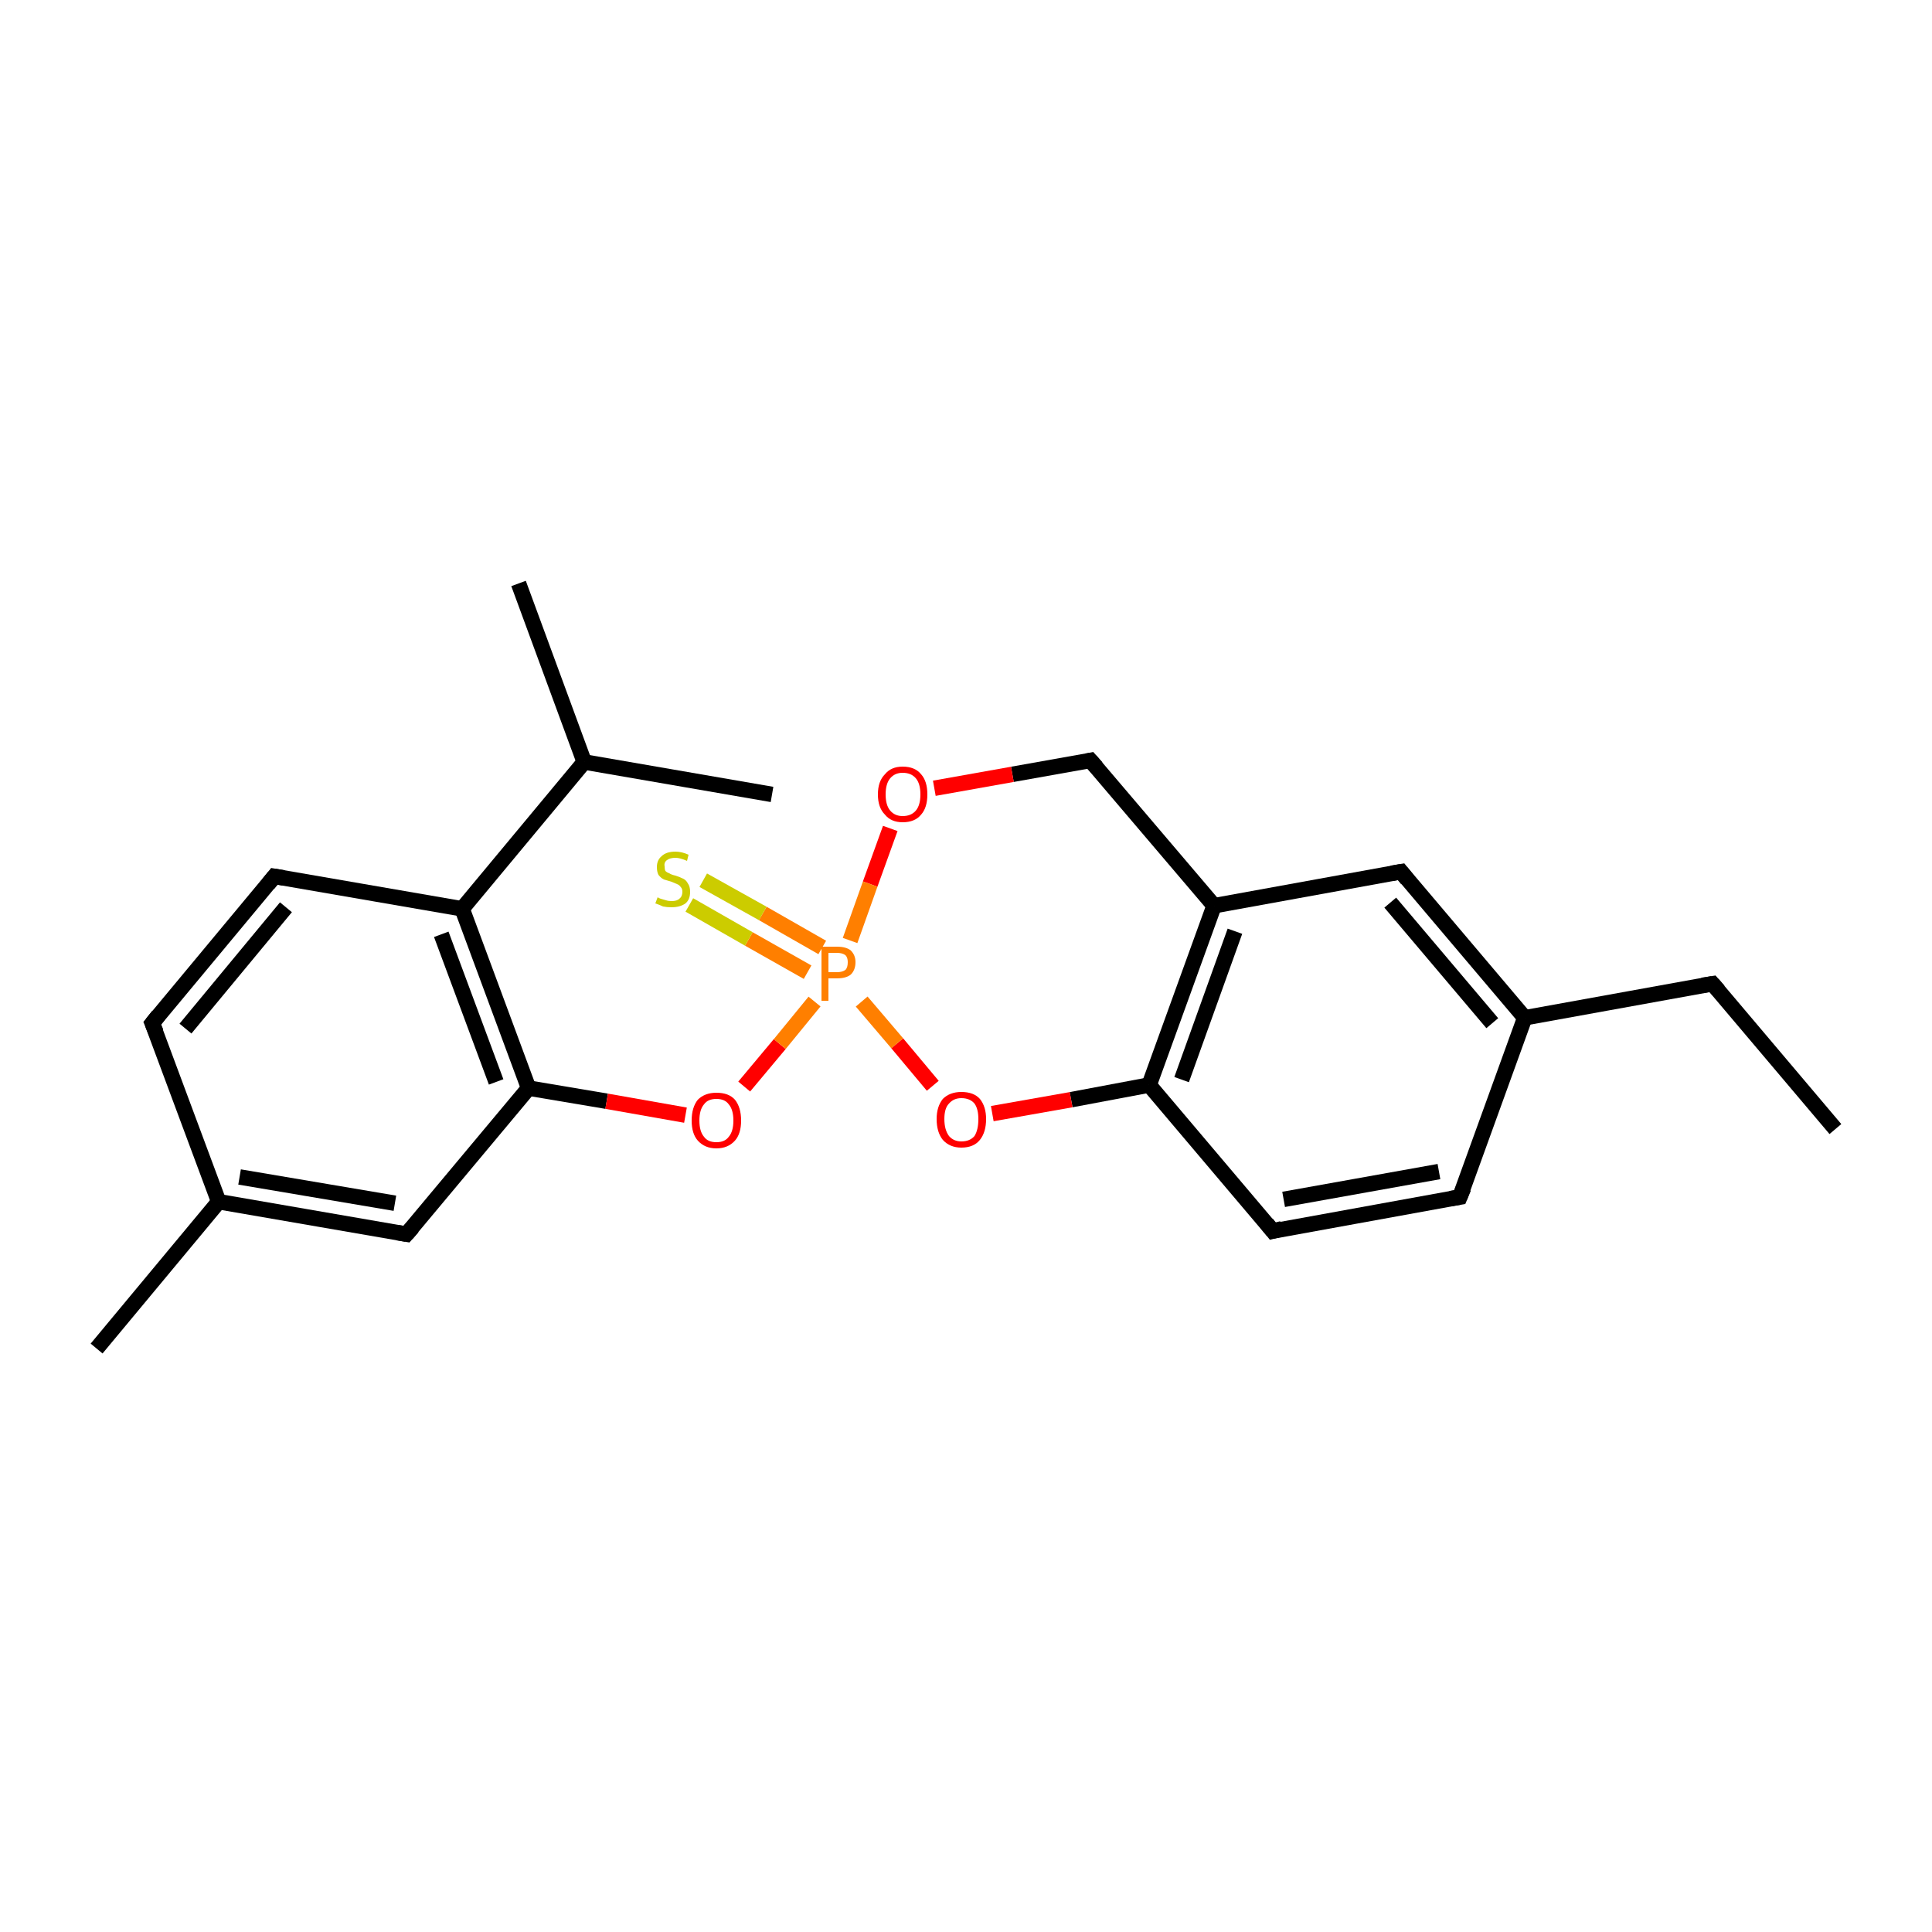 <?xml version='1.0' encoding='iso-8859-1'?>
<svg version='1.1' baseProfile='full'
              xmlns='http://www.w3.org/2000/svg'
                      xmlns:rdkit='http://www.rdkit.org/xml'
                      xmlns:xlink='http://www.w3.org/1999/xlink'
                  xml:space='preserve'
width='250px' height='250px' viewBox='0 0 250 250'>
<!-- END OF HEADER -->
<rect style='opacity:1.0;fill:#FFFFFF;stroke:none' width='250.0' height='250.0' x='0.0' y='0.0'> </rect>
<path class='bond-0 atom-0 atom-4' d='M 237.5,146.1 L 221.6,127.3' style='fill:none;fill-rule:evenodd;stroke:#000000;stroke-width:2.0px;stroke-linecap:butt;stroke-linejoin:miter;stroke-opacity:1' />
<path class='bond-1 atom-1 atom-12' d='M 67.1,75.5 L 75.6,98.6' style='fill:none;fill-rule:evenodd;stroke:#000000;stroke-width:2.0px;stroke-linecap:butt;stroke-linejoin:miter;stroke-opacity:1' />
<path class='bond-2 atom-2 atom-12' d='M 99.9,102.8 L 75.6,98.6' style='fill:none;fill-rule:evenodd;stroke:#000000;stroke-width:2.0px;stroke-linecap:butt;stroke-linejoin:miter;stroke-opacity:1' />
<path class='bond-3 atom-3 atom-13' d='M 12.5,174.5 L 28.3,155.5' style='fill:none;fill-rule:evenodd;stroke:#000000;stroke-width:2.0px;stroke-linecap:butt;stroke-linejoin:miter;stroke-opacity:1' />
<path class='bond-4 atom-4 atom-14' d='M 221.6,127.3 L 197.3,131.7' style='fill:none;fill-rule:evenodd;stroke:#000000;stroke-width:2.0px;stroke-linecap:butt;stroke-linejoin:miter;stroke-opacity:1' />
<path class='bond-5 atom-5 atom-7' d='M 19.7,132.4 L 35.5,113.4' style='fill:none;fill-rule:evenodd;stroke:#000000;stroke-width:2.0px;stroke-linecap:butt;stroke-linejoin:miter;stroke-opacity:1' />
<path class='bond-5 atom-5 atom-7' d='M 24.0,133.1 L 37.0,117.4' style='fill:none;fill-rule:evenodd;stroke:#000000;stroke-width:2.0px;stroke-linecap:butt;stroke-linejoin:miter;stroke-opacity:1' />
<path class='bond-6 atom-5 atom-13' d='M 19.7,132.4 L 28.3,155.5' style='fill:none;fill-rule:evenodd;stroke:#000000;stroke-width:2.0px;stroke-linecap:butt;stroke-linejoin:miter;stroke-opacity:1' />
<path class='bond-7 atom-6 atom-8' d='M 188.9,154.9 L 164.7,159.3' style='fill:none;fill-rule:evenodd;stroke:#000000;stroke-width:2.0px;stroke-linecap:butt;stroke-linejoin:miter;stroke-opacity:1' />
<path class='bond-7 atom-6 atom-8' d='M 186.2,151.6 L 166.1,155.2' style='fill:none;fill-rule:evenodd;stroke:#000000;stroke-width:2.0px;stroke-linecap:butt;stroke-linejoin:miter;stroke-opacity:1' />
<path class='bond-8 atom-6 atom-14' d='M 188.9,154.9 L 197.3,131.7' style='fill:none;fill-rule:evenodd;stroke:#000000;stroke-width:2.0px;stroke-linecap:butt;stroke-linejoin:miter;stroke-opacity:1' />
<path class='bond-9 atom-7 atom-16' d='M 35.5,113.4 L 59.8,117.6' style='fill:none;fill-rule:evenodd;stroke:#000000;stroke-width:2.0px;stroke-linecap:butt;stroke-linejoin:miter;stroke-opacity:1' />
<path class='bond-10 atom-8 atom-17' d='M 164.7,159.3 L 148.7,140.4' style='fill:none;fill-rule:evenodd;stroke:#000000;stroke-width:2.0px;stroke-linecap:butt;stroke-linejoin:miter;stroke-opacity:1' />
<path class='bond-11 atom-9 atom-13' d='M 52.6,159.7 L 28.3,155.5' style='fill:none;fill-rule:evenodd;stroke:#000000;stroke-width:2.0px;stroke-linecap:butt;stroke-linejoin:miter;stroke-opacity:1' />
<path class='bond-11 atom-9 atom-13' d='M 51.1,155.7 L 31.0,152.3' style='fill:none;fill-rule:evenodd;stroke:#000000;stroke-width:2.0px;stroke-linecap:butt;stroke-linejoin:miter;stroke-opacity:1' />
<path class='bond-12 atom-9 atom-18' d='M 52.6,159.7 L 68.4,140.8' style='fill:none;fill-rule:evenodd;stroke:#000000;stroke-width:2.0px;stroke-linecap:butt;stroke-linejoin:miter;stroke-opacity:1' />
<path class='bond-13 atom-10 atom-14' d='M 181.3,112.8 L 197.3,131.7' style='fill:none;fill-rule:evenodd;stroke:#000000;stroke-width:2.0px;stroke-linecap:butt;stroke-linejoin:miter;stroke-opacity:1' />
<path class='bond-13 atom-10 atom-14' d='M 179.9,116.8 L 193.1,132.4' style='fill:none;fill-rule:evenodd;stroke:#000000;stroke-width:2.0px;stroke-linecap:butt;stroke-linejoin:miter;stroke-opacity:1' />
<path class='bond-14 atom-10 atom-15' d='M 181.3,112.8 L 157.1,117.2' style='fill:none;fill-rule:evenodd;stroke:#000000;stroke-width:2.0px;stroke-linecap:butt;stroke-linejoin:miter;stroke-opacity:1' />
<path class='bond-15 atom-11 atom-15' d='M 141.1,98.4 L 157.1,117.2' style='fill:none;fill-rule:evenodd;stroke:#000000;stroke-width:2.0px;stroke-linecap:butt;stroke-linejoin:miter;stroke-opacity:1' />
<path class='bond-16 atom-11 atom-19' d='M 141.1,98.4 L 131.0,100.2' style='fill:none;fill-rule:evenodd;stroke:#000000;stroke-width:2.0px;stroke-linecap:butt;stroke-linejoin:miter;stroke-opacity:1' />
<path class='bond-16 atom-11 atom-19' d='M 131.0,100.2 L 120.9,102.0' style='fill:none;fill-rule:evenodd;stroke:#FF0000;stroke-width:2.0px;stroke-linecap:butt;stroke-linejoin:miter;stroke-opacity:1' />
<path class='bond-17 atom-12 atom-16' d='M 75.6,98.6 L 59.8,117.6' style='fill:none;fill-rule:evenodd;stroke:#000000;stroke-width:2.0px;stroke-linecap:butt;stroke-linejoin:miter;stroke-opacity:1' />
<path class='bond-18 atom-15 atom-17' d='M 157.1,117.2 L 148.7,140.4' style='fill:none;fill-rule:evenodd;stroke:#000000;stroke-width:2.0px;stroke-linecap:butt;stroke-linejoin:miter;stroke-opacity:1' />
<path class='bond-18 atom-15 atom-17' d='M 159.8,120.5 L 152.9,139.7' style='fill:none;fill-rule:evenodd;stroke:#000000;stroke-width:2.0px;stroke-linecap:butt;stroke-linejoin:miter;stroke-opacity:1' />
<path class='bond-19 atom-16 atom-18' d='M 59.8,117.6 L 68.4,140.8' style='fill:none;fill-rule:evenodd;stroke:#000000;stroke-width:2.0px;stroke-linecap:butt;stroke-linejoin:miter;stroke-opacity:1' />
<path class='bond-19 atom-16 atom-18' d='M 57.1,120.9 L 64.2,140.0' style='fill:none;fill-rule:evenodd;stroke:#000000;stroke-width:2.0px;stroke-linecap:butt;stroke-linejoin:miter;stroke-opacity:1' />
<path class='bond-20 atom-17 atom-20' d='M 148.7,140.4 L 138.6,142.3' style='fill:none;fill-rule:evenodd;stroke:#000000;stroke-width:2.0px;stroke-linecap:butt;stroke-linejoin:miter;stroke-opacity:1' />
<path class='bond-20 atom-17 atom-20' d='M 138.6,142.3 L 128.4,144.1' style='fill:none;fill-rule:evenodd;stroke:#FF0000;stroke-width:2.0px;stroke-linecap:butt;stroke-linejoin:miter;stroke-opacity:1' />
<path class='bond-21 atom-18 atom-21' d='M 68.4,140.8 L 78.5,142.5' style='fill:none;fill-rule:evenodd;stroke:#000000;stroke-width:2.0px;stroke-linecap:butt;stroke-linejoin:miter;stroke-opacity:1' />
<path class='bond-21 atom-18 atom-21' d='M 78.5,142.5 L 88.7,144.3' style='fill:none;fill-rule:evenodd;stroke:#FF0000;stroke-width:2.0px;stroke-linecap:butt;stroke-linejoin:miter;stroke-opacity:1' />
<path class='bond-22 atom-19 atom-22' d='M 115.2,107.2 L 112.6,114.4' style='fill:none;fill-rule:evenodd;stroke:#FF0000;stroke-width:2.0px;stroke-linecap:butt;stroke-linejoin:miter;stroke-opacity:1' />
<path class='bond-22 atom-19 atom-22' d='M 112.6,114.4 L 110.0,121.7' style='fill:none;fill-rule:evenodd;stroke:#FF7F00;stroke-width:2.0px;stroke-linecap:butt;stroke-linejoin:miter;stroke-opacity:1' />
<path class='bond-23 atom-20 atom-22' d='M 120.7,140.5 L 116.1,135.0' style='fill:none;fill-rule:evenodd;stroke:#FF0000;stroke-width:2.0px;stroke-linecap:butt;stroke-linejoin:miter;stroke-opacity:1' />
<path class='bond-23 atom-20 atom-22' d='M 116.1,135.0 L 111.5,129.6' style='fill:none;fill-rule:evenodd;stroke:#FF7F00;stroke-width:2.0px;stroke-linecap:butt;stroke-linejoin:miter;stroke-opacity:1' />
<path class='bond-24 atom-21 atom-22' d='M 96.3,140.6 L 100.9,135.1' style='fill:none;fill-rule:evenodd;stroke:#FF0000;stroke-width:2.0px;stroke-linecap:butt;stroke-linejoin:miter;stroke-opacity:1' />
<path class='bond-24 atom-21 atom-22' d='M 100.9,135.1 L 105.4,129.6' style='fill:none;fill-rule:evenodd;stroke:#FF7F00;stroke-width:2.0px;stroke-linecap:butt;stroke-linejoin:miter;stroke-opacity:1' />
<path class='bond-25 atom-22 atom-23' d='M 106.4,122.6 L 98.7,118.2' style='fill:none;fill-rule:evenodd;stroke:#FF7F00;stroke-width:2.0px;stroke-linecap:butt;stroke-linejoin:miter;stroke-opacity:1' />
<path class='bond-25 atom-22 atom-23' d='M 98.7,118.2 L 91.0,113.9' style='fill:none;fill-rule:evenodd;stroke:#CCCC00;stroke-width:2.0px;stroke-linecap:butt;stroke-linejoin:miter;stroke-opacity:1' />
<path class='bond-25 atom-22 atom-23' d='M 104.5,125.8 L 96.9,121.5' style='fill:none;fill-rule:evenodd;stroke:#FF7F00;stroke-width:2.0px;stroke-linecap:butt;stroke-linejoin:miter;stroke-opacity:1' />
<path class='bond-25 atom-22 atom-23' d='M 96.9,121.5 L 89.2,117.1' style='fill:none;fill-rule:evenodd;stroke:#CCCC00;stroke-width:2.0px;stroke-linecap:butt;stroke-linejoin:miter;stroke-opacity:1' />
<path d='M 222.4,128.2 L 221.6,127.3 L 220.3,127.5' style='fill:none;stroke:#000000;stroke-width:2.0px;stroke-linecap:butt;stroke-linejoin:miter;stroke-opacity:1;' />
<path d='M 20.5,131.4 L 19.7,132.4 L 20.2,133.6' style='fill:none;stroke:#000000;stroke-width:2.0px;stroke-linecap:butt;stroke-linejoin:miter;stroke-opacity:1;' />
<path d='M 187.7,155.1 L 188.9,154.9 L 189.4,153.7' style='fill:none;stroke:#000000;stroke-width:2.0px;stroke-linecap:butt;stroke-linejoin:miter;stroke-opacity:1;' />
<path d='M 34.7,114.4 L 35.5,113.4 L 36.7,113.6' style='fill:none;stroke:#000000;stroke-width:2.0px;stroke-linecap:butt;stroke-linejoin:miter;stroke-opacity:1;' />
<path d='M 165.9,159.0 L 164.7,159.3 L 163.9,158.3' style='fill:none;stroke:#000000;stroke-width:2.0px;stroke-linecap:butt;stroke-linejoin:miter;stroke-opacity:1;' />
<path d='M 51.4,159.5 L 52.6,159.7 L 53.4,158.8' style='fill:none;stroke:#000000;stroke-width:2.0px;stroke-linecap:butt;stroke-linejoin:miter;stroke-opacity:1;' />
<path d='M 182.1,113.8 L 181.3,112.8 L 180.1,113.0' style='fill:none;stroke:#000000;stroke-width:2.0px;stroke-linecap:butt;stroke-linejoin:miter;stroke-opacity:1;' />
<path d='M 141.9,99.3 L 141.1,98.4 L 140.6,98.5' style='fill:none;stroke:#000000;stroke-width:2.0px;stroke-linecap:butt;stroke-linejoin:miter;stroke-opacity:1;' />
<path class='atom-19' d='M 113.6 102.8
Q 113.6 101.1, 114.5 100.2
Q 115.3 99.2, 116.8 99.2
Q 118.4 99.2, 119.2 100.2
Q 120.0 101.1, 120.0 102.8
Q 120.0 104.5, 119.2 105.4
Q 118.4 106.4, 116.8 106.4
Q 115.3 106.4, 114.5 105.4
Q 113.6 104.5, 113.6 102.8
M 116.8 105.6
Q 117.9 105.6, 118.5 104.9
Q 119.1 104.2, 119.1 102.8
Q 119.1 101.4, 118.5 100.7
Q 117.9 100.0, 116.8 100.0
Q 115.8 100.0, 115.2 100.7
Q 114.6 101.4, 114.6 102.8
Q 114.6 104.2, 115.2 104.9
Q 115.8 105.6, 116.8 105.6
' fill='#FF0000'/>
<path class='atom-20' d='M 121.2 144.8
Q 121.2 143.2, 122.0 142.2
Q 122.9 141.3, 124.4 141.3
Q 126.0 141.3, 126.8 142.2
Q 127.6 143.2, 127.6 144.8
Q 127.6 146.5, 126.8 147.5
Q 126.0 148.5, 124.4 148.5
Q 122.9 148.5, 122.0 147.5
Q 121.2 146.5, 121.2 144.8
M 124.4 147.7
Q 125.5 147.7, 126.1 147.0
Q 126.6 146.2, 126.6 144.8
Q 126.6 143.5, 126.1 142.8
Q 125.5 142.1, 124.4 142.1
Q 123.4 142.1, 122.8 142.8
Q 122.2 143.4, 122.2 144.8
Q 122.2 146.2, 122.8 147.0
Q 123.4 147.7, 124.4 147.7
' fill='#FF0000'/>
<path class='atom-21' d='M 89.5 145.0
Q 89.5 143.3, 90.3 142.3
Q 91.2 141.4, 92.7 141.4
Q 94.3 141.4, 95.1 142.3
Q 95.9 143.3, 95.9 145.0
Q 95.9 146.7, 95.1 147.6
Q 94.2 148.6, 92.7 148.6
Q 91.2 148.6, 90.3 147.6
Q 89.5 146.7, 89.5 145.0
M 92.7 147.8
Q 93.8 147.8, 94.3 147.1
Q 94.9 146.4, 94.9 145.0
Q 94.9 143.6, 94.3 142.9
Q 93.8 142.2, 92.7 142.2
Q 91.6 142.2, 91.1 142.9
Q 90.5 143.6, 90.5 145.0
Q 90.5 146.4, 91.1 147.1
Q 91.6 147.8, 92.7 147.8
' fill='#FF0000'/>
<path class='atom-22' d='M 108.3 122.5
Q 109.5 122.5, 110.1 123.0
Q 110.7 123.6, 110.7 124.5
Q 110.7 125.5, 110.1 126.1
Q 109.5 126.6, 108.3 126.6
L 107.2 126.6
L 107.2 129.5
L 106.3 129.5
L 106.3 122.5
L 108.3 122.5
M 108.3 125.8
Q 109.0 125.8, 109.4 125.5
Q 109.7 125.2, 109.7 124.5
Q 109.7 123.9, 109.4 123.6
Q 109.0 123.3, 108.3 123.3
L 107.2 123.3
L 107.2 125.8
L 108.3 125.8
' fill='#FF7F00'/>
<path class='atom-23' d='M 85.1 116.1
Q 85.2 116.2, 85.5 116.3
Q 85.8 116.4, 86.2 116.5
Q 86.5 116.6, 86.9 116.6
Q 87.6 116.6, 87.9 116.3
Q 88.3 116.0, 88.3 115.4
Q 88.3 115.0, 88.1 114.8
Q 87.9 114.5, 87.6 114.4
Q 87.4 114.3, 86.9 114.1
Q 86.2 113.9, 85.9 113.8
Q 85.5 113.6, 85.2 113.2
Q 85.0 112.8, 85.0 112.2
Q 85.0 111.3, 85.6 110.8
Q 86.2 110.2, 87.4 110.2
Q 88.2 110.2, 89.1 110.6
L 88.9 111.4
Q 88.0 111.0, 87.4 111.0
Q 86.7 111.0, 86.3 111.3
Q 85.9 111.6, 86.0 112.1
Q 86.0 112.5, 86.1 112.7
Q 86.3 112.9, 86.6 113.0
Q 86.9 113.2, 87.4 113.3
Q 88.0 113.5, 88.4 113.7
Q 88.8 113.9, 89.0 114.3
Q 89.3 114.7, 89.3 115.4
Q 89.3 116.4, 88.7 116.9
Q 88.0 117.4, 86.9 117.4
Q 86.3 117.4, 85.8 117.3
Q 85.4 117.1, 84.8 116.9
L 85.1 116.1
' fill='#CCCC00'/>
</svg>
